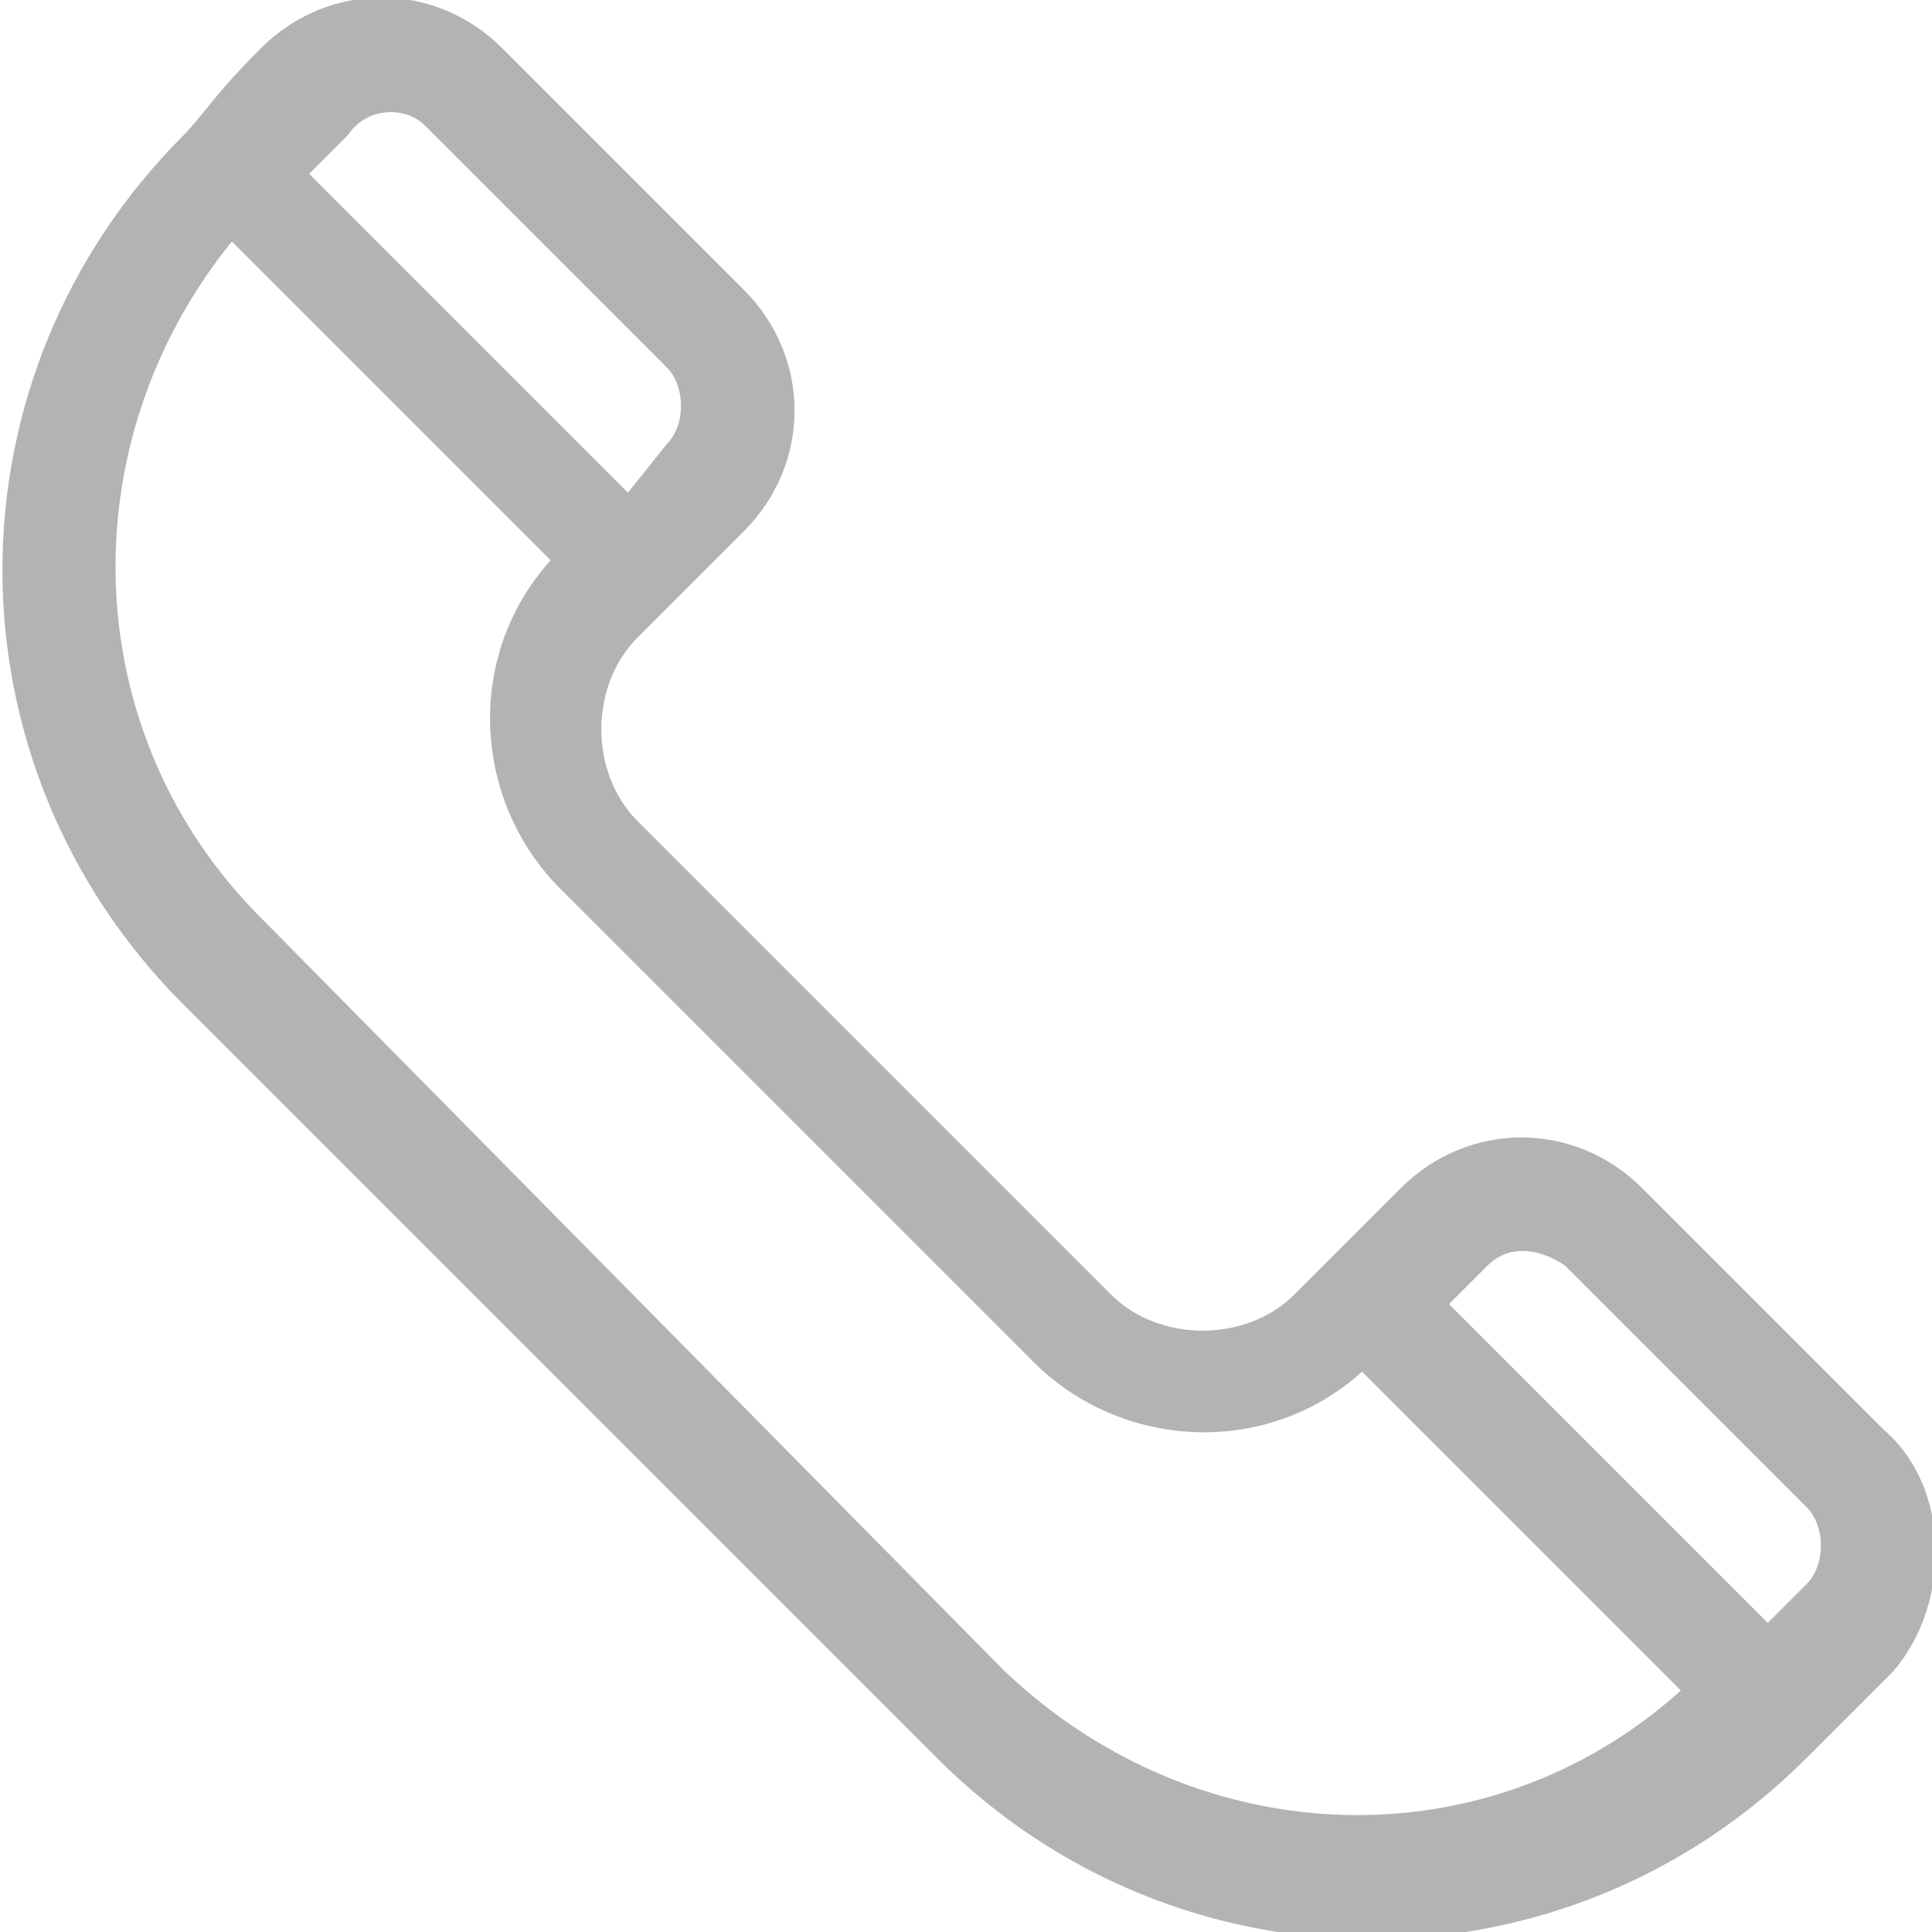 <?xml version="1.0" encoding="utf-8"?>
<!-- Generator: Adobe Illustrator 19.0.0, SVG Export Plug-In . SVG Version: 6.00 Build 0)  -->
<svg version="1.1" id="Layer_1" xmlns="http://www.w3.org/2000/svg" xmlns:xlink="http://www.w3.org/1999/xlink" x="0px" y="0px"
	 viewBox="0 0 20 20" style="enable-background:new 0 0 20 20;" xml:space="preserve">
<style type="text/css">
	.st0{fill:#B3B3B3;}
</style>
<path class="st0" d="M19.5,14.8L17,12.3c-0.7-0.7-1.8-0.7-2.5,0l-1.1,1.1c-0.5,0.5-1.4,0.5-1.9,0L6.6,8.5C6.1,8,6.1,7.1,6.6,6.6
	c0.2-0.2,0.7-0.7,1.1-1.1c0.7-0.7,0.7-1.8,0-2.5L5.2,0.5c-0.7-0.7-1.8-0.7-2.5,0C2.2,1,2.1,1.2,1.9,1.4c-2.5,2.5-2.5,6.5,0,9
	l7.8,7.8c2.5,2.5,6.5,2.5,9,0l0.9-0.9C20.2,16.6,20.2,15.4,19.5,14.8z M16.2,13.1l2.5,2.5c0.2,0.2,0.2,0.6,0,0.8l-0.4,0.4l-3.3-3.3
	l0.4-0.4C15.6,12.9,15.9,12.9,16.2,13.1z M4.4,1.3l2.5,2.5c0.2,0.2,0.2,0.6,0,0.8L6.5,5.1L3.2,1.8l0.4-0.4C3.8,1.1,4.2,1.1,4.4,1.3z
	 M10.4,17.3L2.7,9.5c-1.9-1.9-2-4.9-0.3-7l3.3,3.3c-0.9,1-0.8,2.5,0.1,3.4l4.9,4.9c0,0,0,0,0,0c0.9,0.9,2.4,1,3.4,0.1l3.3,3.3
	C15.4,19.3,12.4,19.2,10.4,17.3z"/>
</svg>
